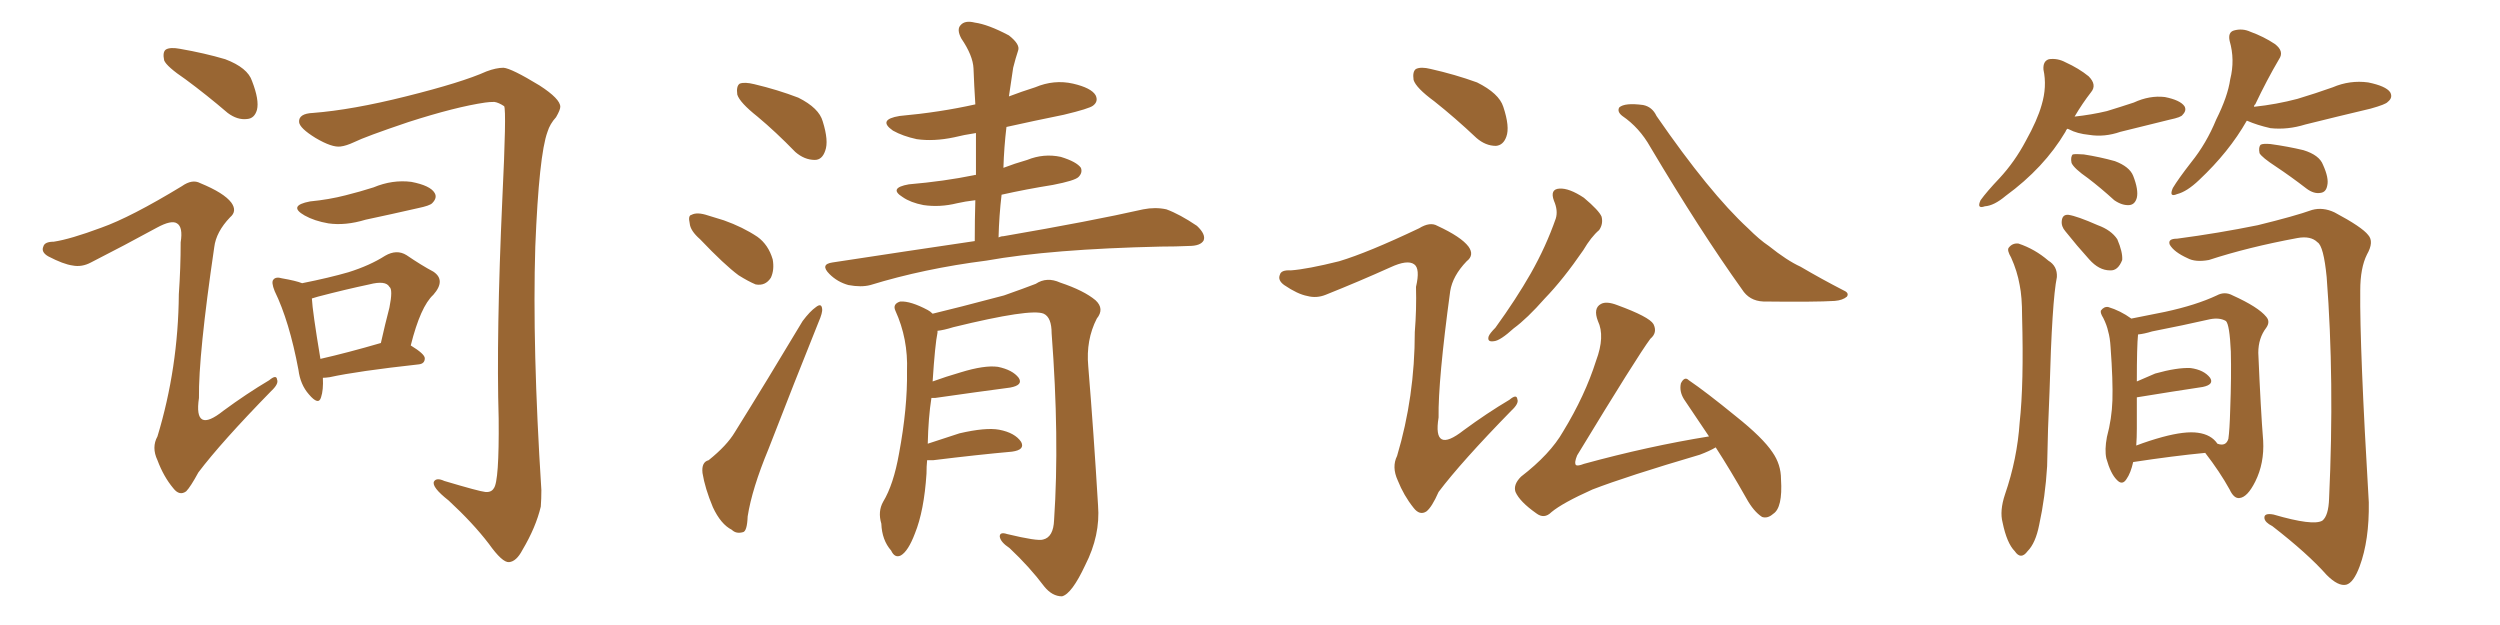 <svg xmlns="http://www.w3.org/2000/svg" xmlns:xlink="http://www.w3.org/1999/xlink" width="600" height="150"><path fill="#996633" padding="10" d="M44.53 19.04L44.53 19.04Q39.99 15.97 39.40 14.50L39.40 14.50Q38.96 12.45 39.84 11.87L39.84 11.87Q40.87 11.28 43.21 11.72L43.21 11.72Q49.07 12.74 54.05 14.21L54.05 14.21Q59.47 16.26 60.50 19.48L60.50 19.48Q62.26 24.02 61.67 26.37L61.67 26.37Q61.08 28.42 59.33 28.56L59.33 28.56Q56.98 28.86 54.64 27.10L54.64 27.10Q49.51 22.71 44.53 19.04ZM24.32 54.64L24.32 54.64Q31.35 52.15 43.65 44.68L43.65 44.68Q46.14 42.92 48.05 43.95L48.05 43.95Q53.76 46.29 55.52 48.63L55.52 48.63Q56.98 50.68 55.22 52.15L55.22 52.15Q51.86 55.66 51.42 59.33L51.42 59.33Q47.61 85.25 47.75 95.51L47.75 95.51Q46.44 104.30 53.61 98.58L53.61 98.58Q59.18 94.48 64.60 91.26L64.60 91.26Q66.36 89.79 66.50 91.11L66.50 91.11Q66.94 92.14 65.04 93.90L65.04 93.90Q53.03 106.20 47.61 113.38L47.61 113.38Q45.70 116.89 44.68 117.92L44.68 117.92Q43.07 119.09 41.60 117.19L41.60 117.19Q39.26 114.40 37.79 110.45L37.79 110.45Q36.33 107.37 37.79 104.74L37.79 104.74Q42.77 88.33 42.92 70.61L42.92 70.61Q43.36 64.31 43.36 58.15L43.36 58.15Q43.95 54.49 42.48 53.61L42.48 53.61Q41.16 52.73 37.65 54.64L37.65 54.64Q29.88 58.89 21.83 62.99L21.83 62.99Q19.63 64.16 17.43 63.72L17.43 63.72Q15.23 63.43 11.57 61.52L11.57 61.52Q9.81 60.50 10.40 59.18L10.40 59.18Q10.69 58.01 12.89 58.01L12.89 58.01Q16.85 57.42 24.32 54.64ZM75.15 27.10L75.15 27.10Q84.52 26.37 97.41 23.14L97.41 23.14Q110.89 19.78 116.75 17.14L116.75 17.14Q119.09 16.26 120.85 16.26L120.85 16.26Q122.75 16.41 129.49 20.51L129.49 20.51Q134.47 23.73 134.47 25.63L134.47 25.63Q134.47 26.37 133.45 28.13L133.45 28.13Q131.98 29.74 131.40 31.64L131.40 31.64Q129.35 37.21 128.47 59.18L128.47 59.18Q127.73 83.20 129.93 117.63L129.93 117.63Q129.93 119.68 129.79 121.58L129.79 121.58Q128.61 126.56 125.39 131.98L125.39 131.98Q123.93 134.77 122.17 134.91L122.17 134.91Q120.56 135.06 117.33 130.52L117.33 130.52Q113.53 125.54 107.67 120.12L107.67 120.12Q103.56 116.89 104.15 115.58L104.15 115.58Q104.74 114.55 106.64 115.43L106.64 115.43Q114.99 117.92 116.46 118.07L116.46 118.07Q117.92 118.21 118.51 117.19L118.51 117.19Q119.82 115.58 119.68 100.49L119.68 100.49Q119.09 80.27 120.56 47.75L120.56 47.75Q121.58 26.51 121.00 25.49L121.00 25.49Q119.68 24.61 118.65 24.46L118.65 24.46Q117.48 24.46 116.46 24.61L116.46 24.61Q109.42 25.63 98.00 29.30L98.00 29.30Q87.60 32.81 84.96 34.13L84.96 34.13Q83.06 35.01 81.74 35.16L81.74 35.16Q79.69 35.45 75.73 33.11L75.73 33.11Q71.92 30.76 71.78 29.30L71.78 29.30Q71.63 27.25 75.15 27.10ZM74.41 48.34L74.41 48.34Q78.96 47.90 82.91 46.88L82.91 46.88Q86.43 46.00 89.65 44.97L89.65 44.97Q94.19 43.07 98.73 43.65L98.73 43.65Q103.27 44.53 104.30 46.29L104.30 46.29Q105.03 47.46 103.71 48.78L103.71 48.78Q103.13 49.37 100.34 49.95L100.34 49.95Q93.90 51.42 87.74 52.73L87.74 52.73Q82.91 54.20 78.81 53.61L78.81 53.61Q75.44 53.03 73.10 51.71L73.10 51.71Q68.99 49.37 74.41 48.34ZM77.49 90.67L77.49 90.67Q77.64 93.60 77.05 95.36L77.05 95.36Q76.46 97.41 74.12 94.63L74.12 94.63Q72.07 92.29 71.63 88.77L71.63 88.77Q69.43 77.05 65.92 69.87L65.92 69.87Q65.04 67.68 65.63 67.09L65.63 67.09Q66.21 66.36 67.68 66.80L67.68 66.80Q71.04 67.38 72.51 67.97L72.51 67.97Q79.10 66.65 83.64 65.33L83.64 65.33Q88.77 63.72 92.43 61.38L92.43 61.38Q95.21 59.77 97.56 61.23L97.56 61.23Q101.22 63.72 104.00 65.19L104.00 65.19Q107.08 67.24 104.00 70.75L104.00 70.75Q100.93 73.54 98.58 82.91L98.58 82.91Q101.95 84.96 101.95 85.99L101.95 85.99Q101.95 87.30 100.49 87.45L100.49 87.45Q85.84 89.06 79.10 90.53L79.10 90.53Q78.08 90.67 77.49 90.67ZM76.90 86.13L76.90 86.13L76.90 86.13Q83.35 84.67 91.41 82.32L91.41 82.32Q92.43 77.78 93.46 73.83L93.46 73.83Q94.34 69.43 93.46 68.85L93.46 68.85Q92.58 67.24 88.62 68.26L88.62 68.26Q83.06 69.43 76.32 71.19L76.32 71.19Q75.29 71.48 74.85 71.63L74.85 71.63Q75 74.71 76.90 86.13ZM181.79 27.98L181.79 27.98Q177.54 24.61 176.95 22.71L176.95 22.71Q176.66 20.65 177.54 20.07L177.54 20.07Q178.71 19.63 181.05 20.21L181.05 20.21Q186.62 21.53 191.60 23.44L191.60 23.44Q196.58 25.93 197.46 29.15L197.46 29.15Q198.93 33.84 198.05 36.18L198.05 36.18Q197.31 38.38 195.56 38.38L195.56 38.38Q193.07 38.38 190.87 36.47L190.87 36.47Q186.18 31.64 181.79 27.98ZM168.02 57.42L168.02 57.42Q165.67 55.37 165.53 53.61L165.53 53.61Q165.09 51.71 165.97 51.56L165.97 51.56Q167.29 50.83 169.92 51.71L169.92 51.71Q171.83 52.29 173.73 52.88L173.73 52.88Q178.27 54.49 181.79 56.84L181.79 56.84Q184.42 58.74 185.45 62.26L185.45 62.26Q185.89 64.75 185.01 66.65L185.01 66.65Q183.69 68.70 181.35 68.26L181.35 68.26Q179.59 67.53 177.25 66.06L177.25 66.06Q173.88 63.57 168.02 57.42ZM170.07 110.45L170.07 110.45Q174.46 106.93 176.37 103.71L176.37 103.71Q184.13 91.26 192.63 77.05L192.63 77.05Q194.38 74.71 195.85 73.68L195.85 73.68Q197.17 72.66 197.31 74.12L197.31 74.12Q197.46 75 196.44 77.34L196.44 77.34Q190.72 91.55 184.42 107.81L184.42 107.81Q180.47 117.33 179.44 123.93L179.44 123.93Q179.30 127.59 178.27 127.73L178.27 127.73Q176.66 128.17 175.63 127.15L175.63 127.15Q173.00 125.83 171.09 121.73L171.09 121.73Q169.19 117.19 168.60 113.53L168.60 113.53Q168.31 110.89 170.07 110.45ZM233.94 57.86L233.94 57.86Q233.94 52.59 234.08 48.05L234.08 48.05Q231.59 48.34 229.69 48.78L229.69 48.78Q225.59 49.80 221.63 49.22L221.63 49.22Q218.55 48.63 216.65 47.31L216.65 47.31Q213.13 45.12 218.12 44.24L218.12 44.24Q226.61 43.51 233.79 42.04L233.79 42.04Q234.08 41.89 234.23 42.04L234.23 42.04Q234.23 36.77 234.23 31.93L234.23 31.93Q231.30 32.37 228.96 32.96L228.96 32.96Q224.12 33.98 220.02 33.40L220.02 33.40Q216.65 32.67 214.31 31.35L214.31 31.35Q210.50 28.71 215.92 27.83L215.92 27.83Q225.59 26.95 234.08 25.05L234.08 25.05Q233.79 20.51 233.64 16.41L233.64 16.41Q233.50 13.33 230.71 9.23L230.71 9.23Q229.54 7.03 230.57 6.01L230.57 6.01Q231.59 4.83 233.94 5.42L233.94 5.42Q237.16 5.86 242.14 8.50L242.14 8.50Q244.92 10.69 244.34 12.16L244.34 12.16Q243.75 13.92 243.16 16.26L243.16 16.26Q242.72 19.04 242.14 23.14L242.14 23.14Q245.21 21.97 248.44 20.95L248.44 20.95Q252.98 19.04 257.52 20.07L257.52 20.07Q261.91 21.09 262.94 22.85L262.94 22.85Q263.67 24.32 262.35 25.34L262.35 25.34Q261.47 26.07 255.32 27.54L255.32 27.54Q248.14 29.00 241.55 30.47L241.55 30.47Q240.97 35.30 240.82 40.28L240.82 40.28Q243.46 39.26 246.53 38.38L246.53 38.38Q250.49 36.77 254.59 37.65L254.59 37.65Q258.40 38.82 259.42 40.28L259.42 40.28Q259.86 41.46 258.84 42.48L258.84 42.48Q257.96 43.36 252.69 44.38L252.69 44.38Q246.24 45.41 240.38 46.73L240.38 46.73Q239.79 51.71 239.65 56.98L239.65 56.98Q240.23 56.69 240.82 56.69L240.82 56.69Q262.06 53.03 274.37 50.24L274.37 50.24Q277.29 49.66 279.93 50.24L279.93 50.24Q283.15 51.42 287.26 54.20L287.26 54.20Q289.45 56.25 288.87 57.71L288.87 57.71Q288.13 59.03 285.35 59.03L285.35 59.03Q282.13 59.18 278.61 59.18L278.61 59.18Q252.25 59.77 236.72 62.55L236.72 62.55Q221.78 64.45 208.89 68.41L208.89 68.41Q206.69 68.99 203.61 68.41L203.61 68.41Q200.98 67.68 199.07 65.77L199.07 65.77Q196.73 63.43 199.80 62.99L199.80 62.99Q217.97 60.21 233.94 57.86ZM222.51 110.45L222.51 110.45L222.51 110.45Q222.36 111.91 222.36 113.67L222.36 113.67Q221.78 122.61 219.58 128.03L219.58 128.03Q217.97 132.28 216.21 133.30L216.21 133.30Q214.75 134.03 213.87 132.13L213.87 132.13Q211.67 129.64 211.52 125.68L211.52 125.68Q210.64 122.75 211.96 120.41L211.96 120.41Q214.45 116.31 215.77 108.84L215.77 108.84Q217.82 97.85 217.68 89.06L217.68 89.06Q217.97 81.30 214.89 74.56L214.89 74.56Q214.16 72.95 216.06 72.36L216.06 72.36Q218.55 72.22 222.66 74.41L222.66 74.41Q223.24 74.71 223.83 75.29L223.83 75.29Q229.39 73.97 240.97 70.90L240.97 70.90Q245.95 69.14 248.58 68.12L248.58 68.12Q251.22 66.36 254.44 67.82L254.44 67.82Q260.16 69.73 262.94 72.07L262.94 72.07Q265.14 74.12 263.23 76.46L263.23 76.46Q260.60 81.59 261.18 87.89L261.18 87.89Q262.50 104.00 263.53 121.29L263.53 121.29Q264.11 128.47 260.45 135.64L260.45 135.64Q257.23 142.53 254.88 143.12L254.88 143.12Q252.54 143.12 250.63 140.77L250.63 140.77Q247.12 136.08 242.29 131.54L242.29 131.54Q240.09 130.08 239.94 128.76L239.94 128.76Q239.94 127.59 241.70 128.17L241.70 128.17Q249.02 129.93 250.34 129.49L250.34 129.49Q252.83 128.91 252.98 124.80L252.98 124.80Q254.30 105.18 252.39 79.98L252.39 79.98Q252.39 76.17 250.49 75.29L250.49 75.29Q247.41 73.97 228.81 78.52L228.81 78.52Q226.46 79.25 225 79.39L225 79.39Q225 79.69 225 79.83L225 79.83Q224.41 82.62 223.83 91.55L223.83 91.55Q227.05 90.38 230.57 89.36L230.57 89.36Q236.28 87.60 239.50 88.04L239.50 88.04Q243.02 88.77 244.48 90.67L244.48 90.67Q245.65 92.43 242.43 93.02L242.43 93.02Q234.67 94.04 224.41 95.51L224.41 95.51Q223.68 95.51 223.54 95.51L223.54 95.51Q222.80 100.20 222.66 106.49L222.66 106.49Q226.17 105.32 230.27 104.00L230.27 104.00Q236.57 102.54 239.79 103.13L239.79 103.13Q243.60 103.86 245.07 106.05L245.07 106.05Q246.09 107.96 242.87 108.40L242.87 108.40Q234.67 109.13 223.97 110.45L223.97 110.45Q223.10 110.45 222.51 110.45ZM344.24 24.32L344.24 24.32Q339.84 21.09 339.26 19.19L339.26 19.19Q338.96 17.14 339.84 16.55L339.84 16.55Q341.02 15.97 343.36 16.55L343.36 16.55Q349.22 17.87 354.49 19.78L354.49 19.78Q359.77 22.41 360.79 25.63L360.79 25.63Q362.40 30.47 361.52 32.81L361.52 32.81Q360.79 34.86 359.03 35.01L359.03 35.01Q356.54 35.01 354.35 33.11L354.35 33.11Q349.22 28.27 344.24 24.32ZM321.39 62.70L321.39 62.70Q328.27 60.64 340.58 54.79L340.58 54.79Q343.21 53.17 344.97 54.20L344.97 54.20Q350.68 56.84 352.44 59.18L352.44 59.18Q353.91 61.23 352.00 62.70L352.00 62.70Q348.63 66.21 348.05 69.87L348.05 69.87Q345.12 91.41 345.26 100.20L345.26 100.20Q343.80 109.13 351.27 103.27L351.27 103.27Q356.84 99.17 362.26 95.95L362.26 95.95Q364.01 94.48 364.16 95.80L364.16 95.80Q364.60 96.83 362.70 98.58L362.70 98.58Q350.68 110.89 345.26 118.07L345.26 118.07Q343.65 121.73 342.33 122.75L342.33 122.75Q340.72 123.78 339.26 121.88L339.26 121.88Q336.91 118.95 335.45 115.28L335.45 115.28Q333.98 112.06 335.30 109.42L335.30 109.42Q339.55 95.21 339.55 79.69L339.55 79.69Q339.99 74.27 339.84 68.85L339.84 68.85Q340.87 64.45 339.40 63.43L339.40 63.43Q337.79 62.26 333.69 64.16L333.69 64.16Q326.22 67.53 318.16 70.75L318.16 70.75Q315.97 71.63 313.77 71.04L313.77 71.04Q311.43 70.61 308.20 68.41L308.20 68.41Q306.59 67.24 307.18 65.92L307.18 65.92Q307.47 64.75 309.81 64.89L309.81 64.89Q313.77 64.60 321.39 62.70ZM372.95 48.19L372.95 48.19Q371.92 45.41 374.27 45.26L374.27 45.26Q376.61 45.12 380.13 47.46L380.13 47.46Q383.79 50.54 384.38 52.00L384.38 52.00Q384.81 53.76 383.79 55.22L383.79 55.22Q381.88 56.84 379.98 60.06L379.98 60.06Q375.15 67.09 370.75 71.63L370.75 71.63Q366.50 76.46 363.28 78.81L363.28 78.81Q360.06 81.74 358.59 81.88L358.59 81.88Q356.84 82.18 357.28 80.71L357.28 80.71Q357.57 79.98 358.89 78.66L358.89 78.66Q363.87 71.78 367.38 65.63L367.38 65.63Q371.04 59.18 373.39 52.44L373.39 52.44Q373.97 50.54 372.95 48.19ZM389.36 27.83L389.36 27.83Q388.04 26.81 388.62 25.78L388.62 25.78Q389.94 24.61 394.34 25.20L394.34 25.20Q396.53 25.63 397.56 27.83L397.56 27.83Q410.30 46.29 419.53 54.79L419.53 54.79Q422.31 57.57 424.51 59.03L424.51 59.03Q428.91 62.55 432.13 64.01L432.13 64.01Q437.11 66.94 442.53 69.73L442.53 69.73Q443.85 70.31 443.26 71.19L443.26 71.19Q442.24 72.07 440.33 72.22L440.33 72.22Q435.64 72.51 423.19 72.36L423.19 72.36Q419.82 72.22 418.07 69.43L418.07 69.43Q408.11 55.52 396.09 35.30L396.09 35.30Q393.46 30.62 389.36 27.83ZM410.16 104.74L410.16 104.74L410.16 104.74Q406.93 99.90 404.15 95.80L404.15 95.80Q402.98 93.90 403.42 91.99L403.42 91.99Q404.30 90.23 405.32 91.26L405.32 91.26Q409.42 94.04 416.60 99.90L416.60 99.90Q423.05 105.03 425.39 108.54L425.39 108.54Q427.44 111.47 427.44 114.99L427.44 114.99Q427.88 121.88 425.54 123.34L425.54 123.34Q424.22 124.51 422.90 124.07L422.90 124.07Q420.85 122.75 419.09 119.53L419.09 119.53Q415.28 112.79 411.77 107.37L411.77 107.37Q410.30 108.25 407.96 109.13L407.96 109.13Q390.53 114.26 382.18 117.48L382.18 117.48Q375 120.70 372.36 122.90L372.36 122.90Q370.61 124.66 368.70 123.19L368.70 123.19Q364.75 120.41 363.72 118.07L363.72 118.07Q363.13 116.31 365.04 114.40L365.04 114.40Q372.07 108.98 375.15 103.56L375.15 103.56Q380.42 94.92 383.06 86.57L383.06 86.57Q385.25 80.71 383.50 77.05L383.50 77.05Q382.32 73.97 384.23 72.95L384.23 72.95Q385.55 72.22 388.18 73.24L388.18 73.24Q395.80 76.03 396.83 77.78L396.83 77.78Q397.85 79.83 396.09 81.30L396.09 81.30Q393.02 85.40 378.52 109.28L378.52 109.28Q377.78 111.04 378.22 111.62L378.22 111.62Q378.66 111.91 380.13 111.33L380.13 111.33Q395.65 107.08 410.16 104.74ZM496.14 30.91L496.14 30.91Q495.85 31.20 495.70 31.64L495.70 31.64Q490.58 40.28 481.35 47.02L481.35 47.02Q478.56 49.37 476.37 49.51L476.37 49.51Q474.32 50.24 475.34 48.05L475.34 48.05Q476.81 46.00 479.88 42.77L479.88 42.77Q483.54 38.82 486.18 33.84L486.18 33.84Q488.96 28.86 489.99 25.20L489.99 25.20Q491.31 20.80 490.43 16.70L490.43 16.70Q490.28 14.65 491.75 14.21L491.75 14.21Q493.80 13.92 495.70 14.94L495.70 14.94Q498.93 16.41 501.27 18.31L501.27 18.31Q503.32 20.36 501.86 22.12L501.86 22.12Q499.80 24.76 497.90 27.98L497.90 27.98Q502.00 27.54 505.66 26.66L505.66 26.66Q509.03 25.63 512.11 24.61L512.11 24.61Q515.92 22.85 519.58 23.29L519.58 23.29Q523.24 24.02 524.27 25.49L524.27 25.49Q524.85 26.51 523.83 27.54L523.83 27.54Q523.54 28.13 520.75 28.71L520.75 28.71Q514.75 30.18 508.89 31.64L508.89 31.64Q505.08 32.96 501.42 32.37L501.42 32.37Q498.49 32.08 496.58 31.05L496.58 31.05Q496.29 30.91 496.14 30.91ZM501.12 42.77L501.12 42.77Q497.75 40.43 497.17 39.11L497.17 39.11Q496.88 37.65 497.46 37.06L497.46 37.06Q498.19 36.91 500.10 37.06L500.10 37.06Q503.91 37.65 507.57 38.67L507.57 38.67Q511.08 39.99 511.96 42.19L511.96 42.19Q513.28 45.56 512.84 47.46L512.84 47.46Q512.40 49.07 511.08 49.22L511.08 49.22Q509.33 49.37 507.42 48.05L507.42 48.05Q504.20 45.12 501.12 42.77ZM539.21 29.00L539.21 29.00Q534.96 36.47 527.78 43.21L527.78 43.21Q524.85 46.00 522.51 46.58L522.51 46.58Q520.46 47.46 521.48 45.12L521.48 45.12Q522.80 42.92 525.88 38.96L525.88 38.96Q529.54 34.42 531.88 28.71L531.88 28.71Q534.67 23.14 535.25 19.04L535.25 19.04Q536.43 14.36 535.11 9.81L535.11 9.81Q534.67 7.76 536.13 7.32L536.13 7.32Q538.18 6.74 540.09 7.62L540.09 7.62Q543.31 8.79 545.95 10.55L545.95 10.55Q548.29 12.30 546.97 14.21L546.97 14.21Q544.04 19.19 541.26 25.05L541.26 25.05Q540.97 25.20 540.97 25.63L540.97 25.63Q546.39 25.05 551.37 23.73L551.37 23.73Q555.76 22.41 559.86 20.95L559.86 20.95Q563.96 19.19 568.36 19.78L568.36 19.78Q572.61 20.65 573.63 22.12L573.63 22.12Q574.37 23.44 573.05 24.46L573.05 24.46Q572.61 25.05 568.95 26.07L568.95 26.07Q560.89 27.98 553.27 29.88L553.27 29.88Q549.02 31.20 544.92 30.76L544.92 30.76Q541.70 30.03 539.36 29.00L539.36 29.00Q539.36 29.00 539.21 29.00ZM546.24 39.99L546.24 39.99Q542.87 37.79 542.29 36.77L542.29 36.77Q541.99 35.30 542.58 34.72L542.58 34.72Q543.16 34.42 544.92 34.57L544.92 34.57Q549.17 35.16 552.83 36.04L552.83 36.04Q556.64 37.21 557.52 39.55L557.52 39.55Q558.98 42.77 558.54 44.53L558.54 44.53Q558.25 46.14 556.93 46.29L556.93 46.29Q555.32 46.58 553.56 45.26L553.56 45.26Q549.76 42.33 546.24 39.99ZM482.67 61.82L482.67 61.82Q481.64 60.06 482.08 59.47L482.08 59.47Q482.96 58.30 484.42 58.45L484.42 58.45Q488.38 59.77 491.60 62.55L491.60 62.55Q493.80 63.87 493.65 66.50L493.65 66.50Q492.48 72.22 491.89 93.90L491.89 93.90Q491.46 102.98 491.31 111.91L491.31 111.91Q490.87 119.24 489.40 125.98L489.40 125.98Q488.53 130.37 486.62 132.28L486.62 132.28Q485.01 134.47 483.54 132.28L483.54 132.28Q481.64 130.37 480.62 125.39L480.62 125.39Q479.88 122.61 481.20 118.65L481.20 118.65Q484.13 110.16 484.72 101.37L484.72 101.37Q485.74 92.14 485.30 75.88L485.30 75.88Q485.30 71.19 484.72 68.41L484.72 68.41Q484.13 65.04 482.67 61.82ZM495.70 55.52L495.70 55.52Q494.68 54.35 494.82 53.03L494.82 53.03Q494.97 51.42 496.44 51.56L496.44 51.56Q498.49 51.86 503.47 54.05L503.47 54.05Q506.69 55.22 508.15 57.42L508.15 57.42Q509.47 60.50 509.33 62.40L509.33 62.40Q508.30 65.04 506.40 64.89L506.40 64.89Q503.76 64.89 501.42 62.26L501.42 62.26Q498.49 59.03 495.70 55.52ZM522.51 57.28L522.51 57.28Q532.47 55.96 541.85 54.05L541.85 54.05Q550.78 51.86 554.88 50.39L554.88 50.39Q557.52 49.66 560.30 50.98L560.30 50.98Q566.89 54.49 568.36 56.40L568.36 56.40Q569.82 58.01 568.07 61.08L568.07 61.08Q566.46 64.31 566.46 69.73L566.46 69.73Q566.31 83.50 568.51 120.56L568.51 120.56Q568.65 129.64 566.31 135.94L566.31 135.94Q564.84 139.89 563.09 140.33L563.09 140.33Q561.18 140.77 558.40 137.99L558.40 137.99Q553.86 132.86 545.36 126.27L545.36 126.27Q543.60 125.39 543.46 124.37L543.46 124.37Q543.31 123.05 545.65 123.49L545.65 123.49Q555.18 126.27 557.37 124.95L557.37 124.95Q558.84 123.78 558.98 119.68L558.98 119.68Q560.30 91.26 558.40 66.50L558.40 66.50Q557.67 59.03 556.20 58.15L556.20 58.15Q554.59 56.54 551.37 57.13L551.37 57.13Q539.50 59.33 530.13 62.40L530.13 62.40Q526.90 62.99 525 61.96L525 61.96Q521.78 60.50 520.75 58.74L520.75 58.74Q520.17 57.28 522.51 57.28ZM511.96 110.89L511.96 110.89Q511.38 113.53 510.35 114.99L510.35 114.99Q509.33 116.60 508.01 115.14L508.01 115.14Q506.54 113.67 505.52 110.01L505.52 110.01Q505.08 107.96 505.66 104.88L505.66 104.88Q506.84 100.49 506.98 96.09L506.98 96.09Q507.13 91.41 506.54 83.35L506.54 83.35Q506.40 81.01 505.96 79.54L505.96 79.54Q505.66 78.08 504.79 76.32L504.79 76.32Q504.05 75.15 504.20 74.56L504.20 74.56Q504.93 73.54 505.96 73.68L505.96 73.68Q508.89 74.56 511.52 76.46L511.52 76.46Q514.60 75.88 519.58 74.85L519.58 74.85Q527.05 73.24 532.03 70.90L532.03 70.90Q533.94 69.87 535.84 70.90L535.84 70.90Q541.99 73.68 543.90 76.03L543.90 76.03Q544.92 77.20 543.90 78.66L543.90 78.66Q541.99 81.15 541.99 84.67L541.99 84.67Q542.58 98.58 543.16 105.76L543.16 105.76Q543.46 111.18 541.26 115.58L541.26 115.58Q539.36 119.38 537.45 119.53L537.45 119.53Q536.13 119.68 535.11 117.48L535.11 117.48Q532.76 113.23 529.25 108.69L529.25 108.69Q521.63 109.42 511.96 110.89ZM527.49 103.86L527.49 103.86L527.49 103.86Q530.71 104.30 532.18 106.49L532.18 106.49Q534.23 107.23 534.81 105.32L534.81 105.32Q535.11 103.27 535.25 98.29L535.25 98.29Q535.55 90.23 535.40 84.38L535.40 84.38Q535.11 77.93 534.23 77.05L534.23 77.05Q532.76 76.17 530.42 76.61L530.42 76.61Q523.97 78.08 516.50 79.54L516.50 79.54Q514.60 80.13 513.13 80.27L513.13 80.27Q512.84 83.06 512.84 91.55L512.84 91.55Q514.89 90.67 517.24 89.65L517.24 89.65Q522.51 88.18 525.73 88.33L525.73 88.33Q528.96 88.77 530.42 90.67L530.42 90.67Q531.45 92.29 528.66 92.87L528.66 92.87Q521.78 93.90 512.84 95.36L512.84 95.36Q512.84 99.17 512.84 102.83L512.84 102.83Q512.84 105.03 512.70 106.93L512.70 106.93Q515.77 105.76 518.99 104.88L518.99 104.88Q524.41 103.42 527.49 103.86Z"/></svg>